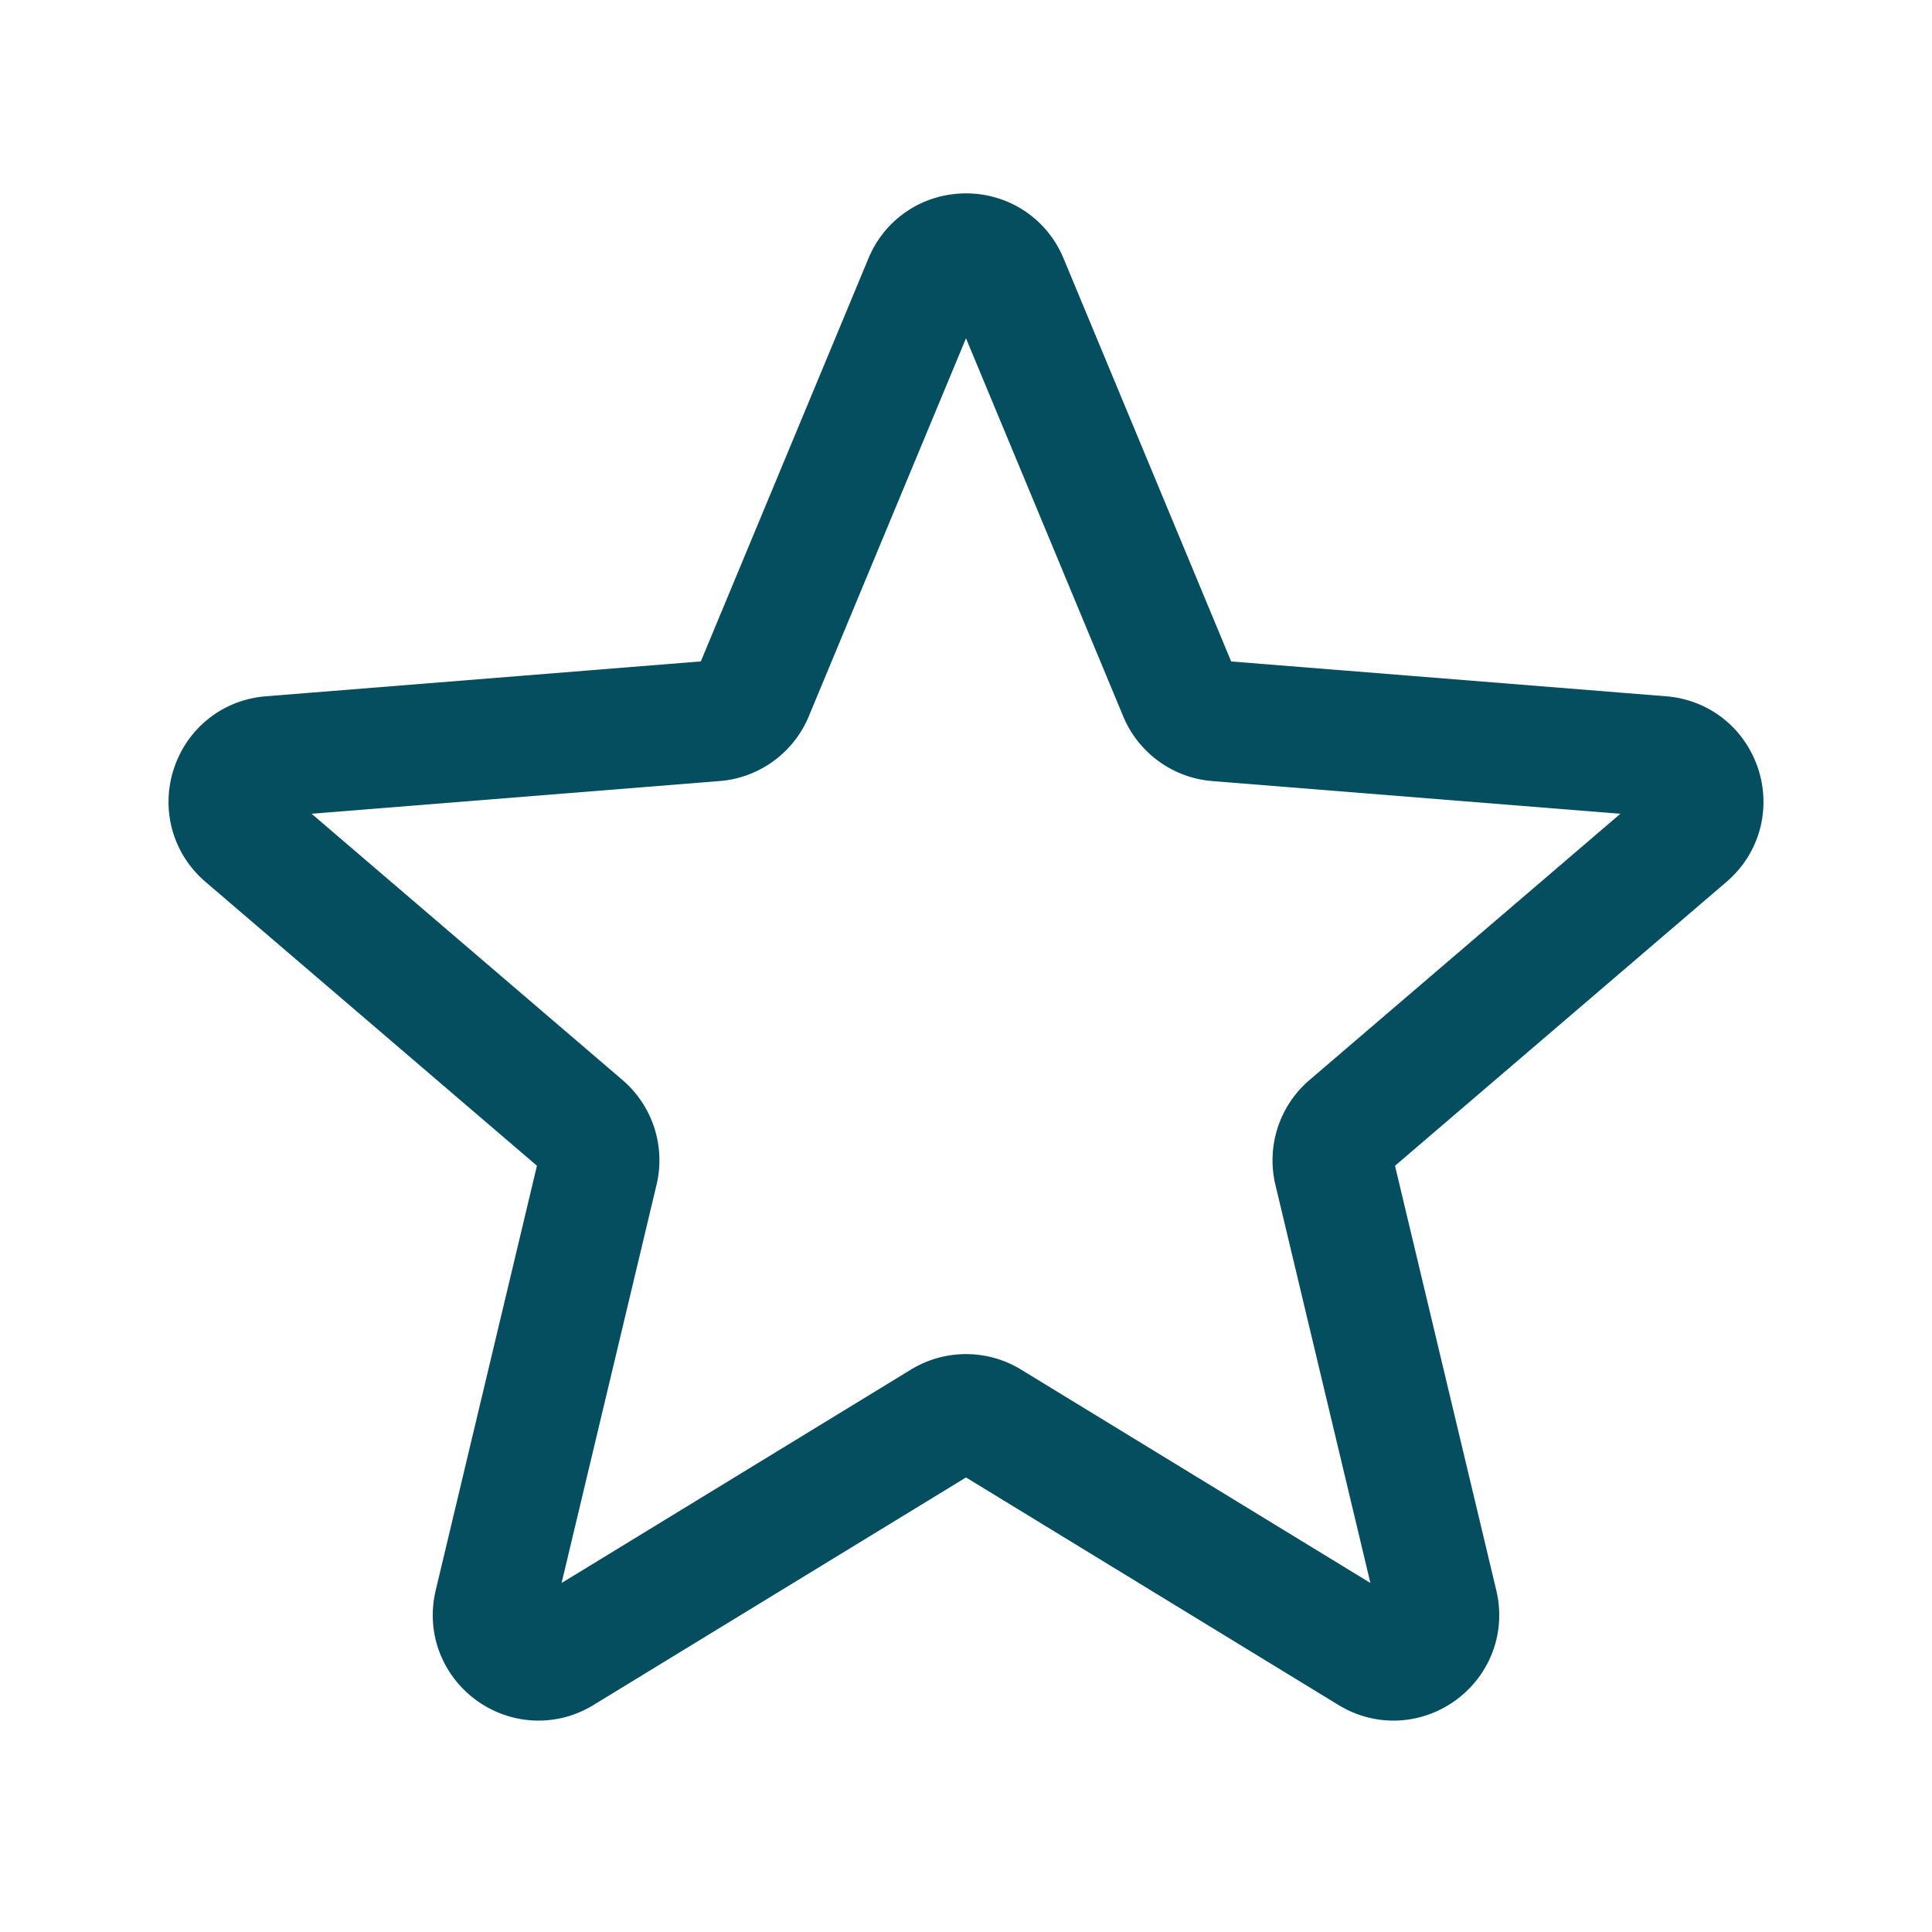 <svg xmlns="http://www.w3.org/2000/svg" viewBox="0 0 40 40" fill="none">
  <path stroke="#054E60" stroke-linecap="round" stroke-linejoin="round" stroke-width="2.5" d="M19.134 5.831c.32-.77 1.412-.77 1.732 0l3.543 8.52c.135.324.44.546.79.574l9.198.737c.831.067 1.168 1.104.535 1.647l-7.008 6.002a.937.937 0 00-.302.93l2.141 8.974c.194.811-.689 1.453-1.4 1.018l-7.874-4.81a.937.937 0 00-.978 0l-7.874 4.81c-.711.435-1.594-.207-1.4-1.018l2.14-8.975a.938.938 0 00-.301-.929l-7.008-6.002c-.633-.543-.296-1.58.535-1.647l9.197-.737a.938.938 0 00.791-.575l3.543-8.519z"/>
</svg>
